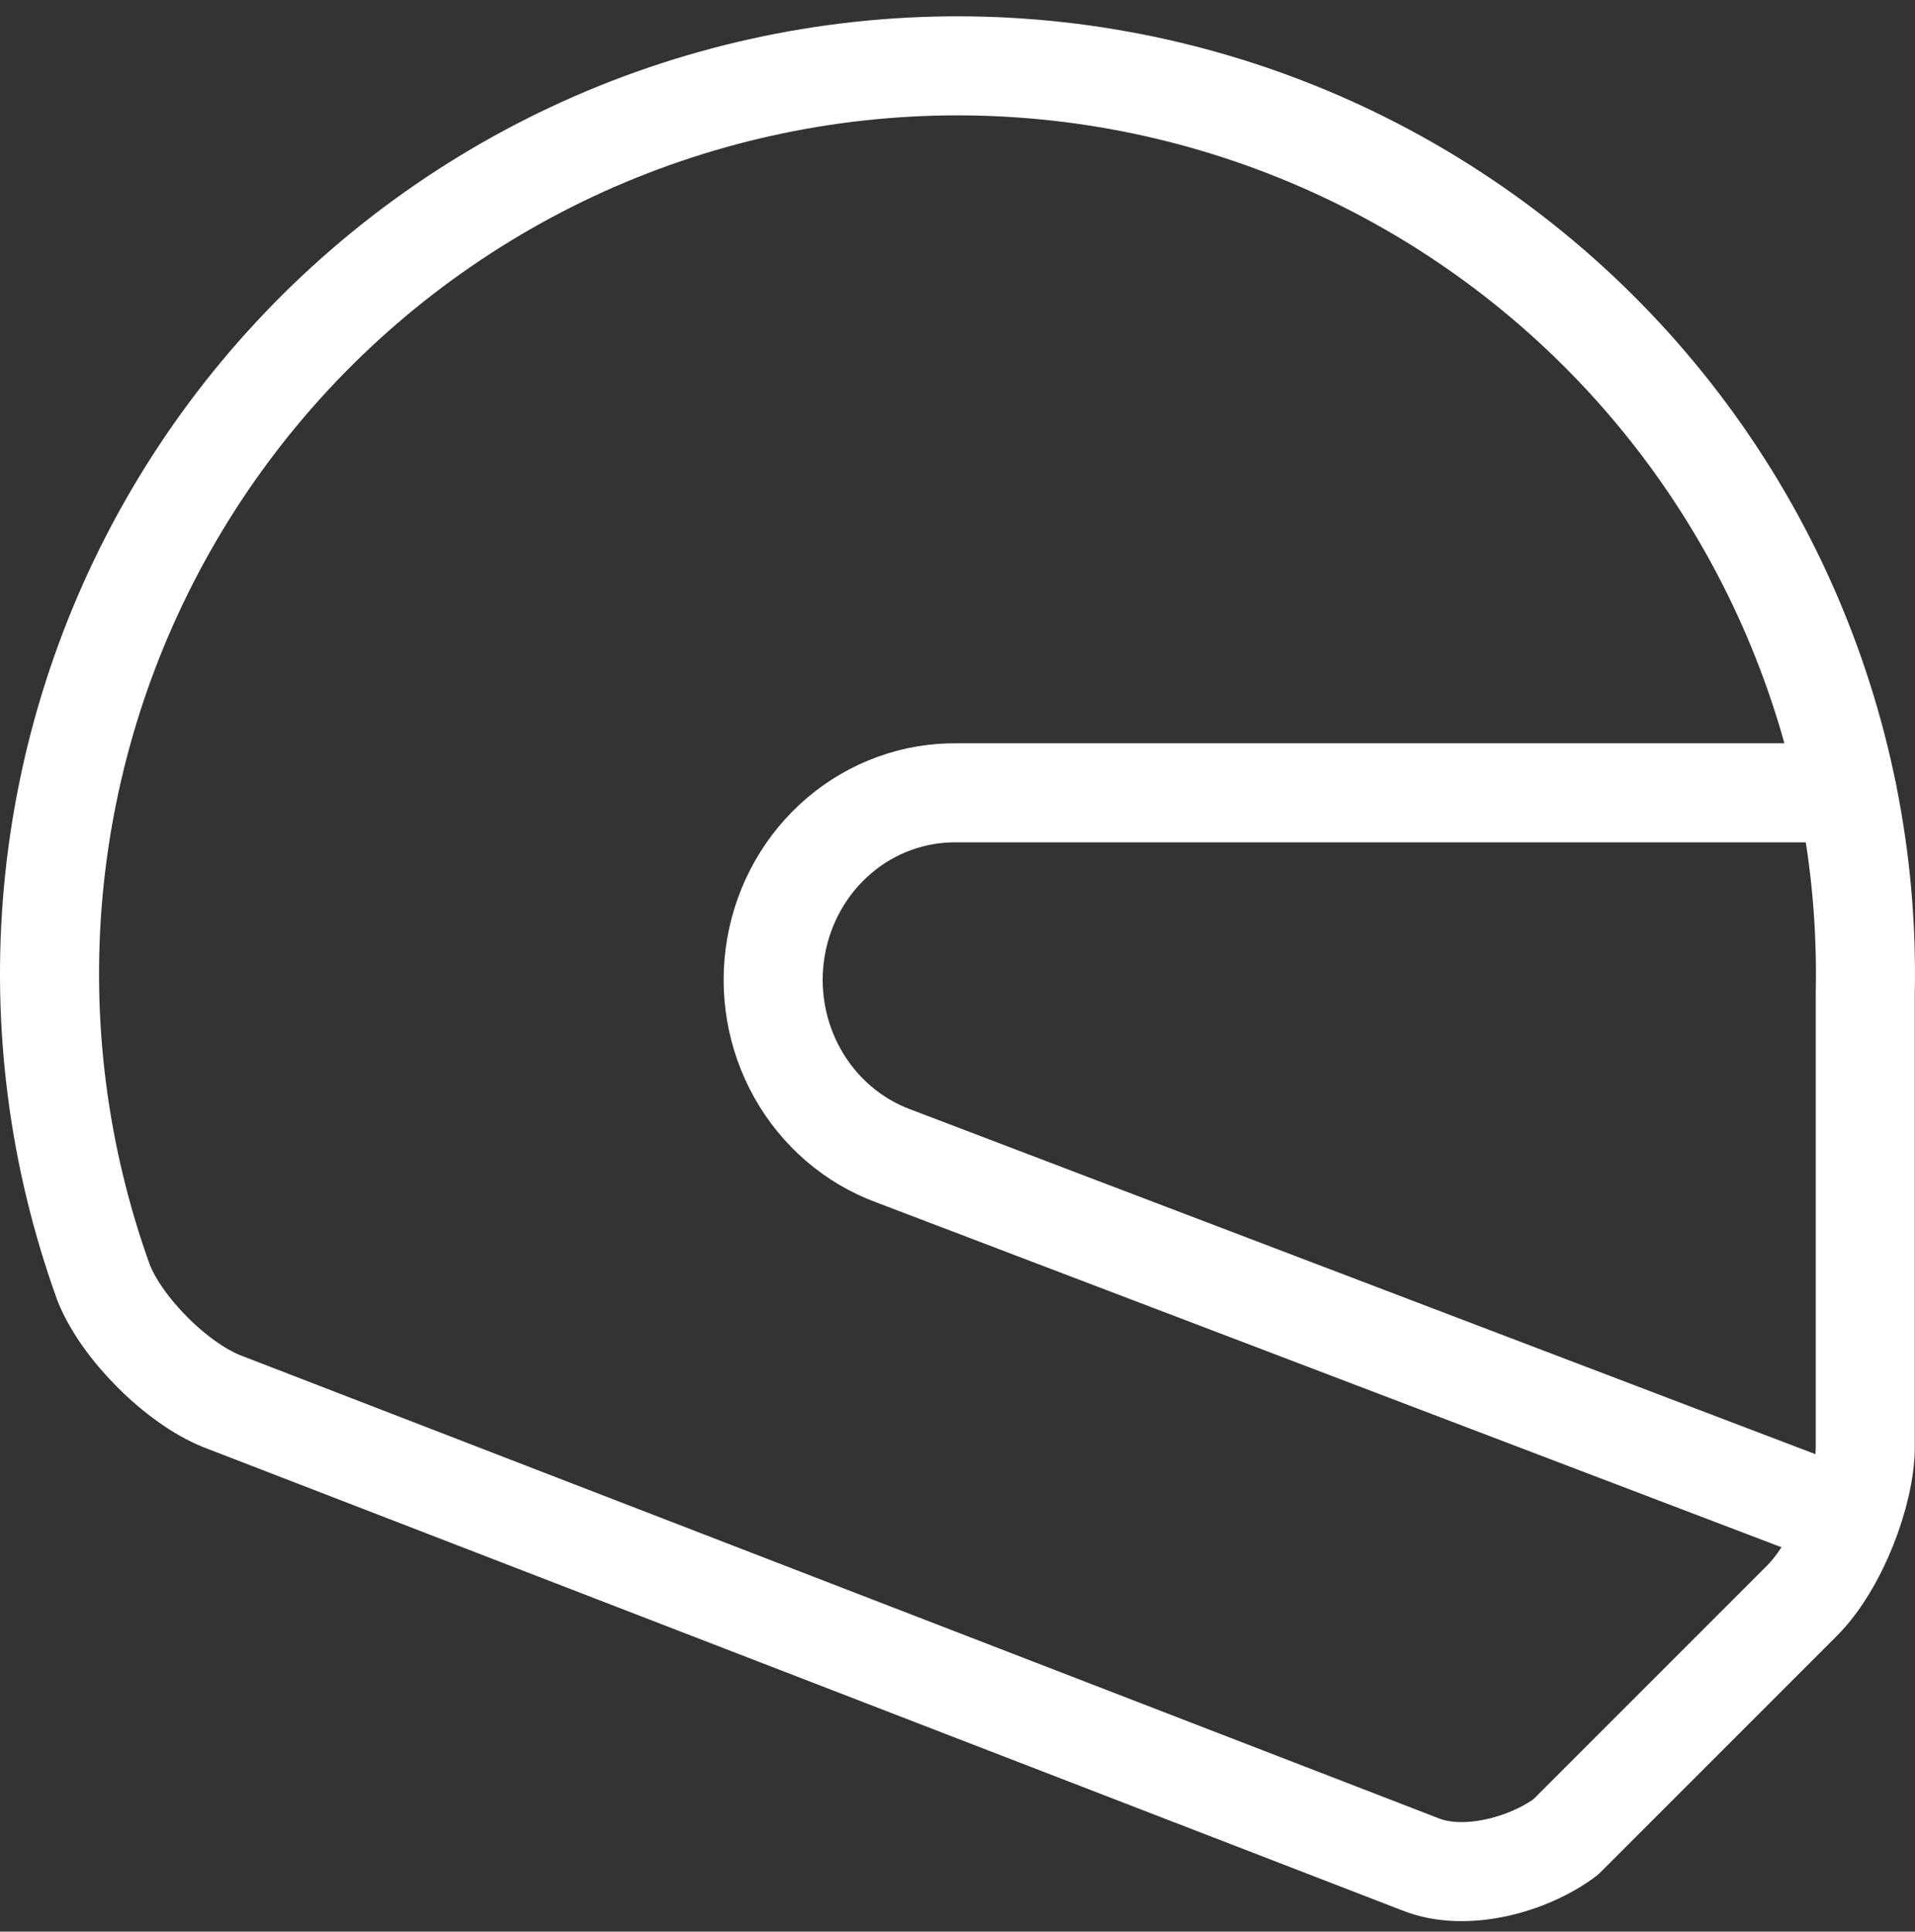<?xml version="1.0" encoding="UTF-8"?>
<svg xmlns="http://www.w3.org/2000/svg" width="116" height="117" viewBox="0 0 116 117" fill="none">
  <rect x="0" y="0" width="116" height="117" fill="#333333" stroke="none"/>
  <path d="M112.988 60.121C113.155 52.047 111.541 44.035 108.262 36.656C104.983 29.276 100.119 22.709 94.016 17.421C87.912 12.132 80.719 8.253 72.948 6.058C65.176 3.864 57.017 3.407 49.049 4.722C41.081 6.036 33.5 9.089 26.845 13.663C20.19 18.237 14.624 24.221 10.543 31.189C6.461 38.157 3.964 45.939 3.228 53.981C2.493 62.023 3.538 70.128 6.288 77.721C7.388 80.471 10.688 83.771 13.438 84.871L86.038 112.921C88.788 114.021 92.638 112.921 94.838 111.271L109.138 96.971C111.338 94.771 112.988 90.371 112.988 87.621V60.121Z" stroke="white" stroke-width="6" stroke-linecap="round" stroke-linejoin="round"></path>
  <path d="M111.887 92.021L54.138 70.021C51.684 69.119 49.62 67.349 48.315 65.027C47.009 62.705 46.546 59.981 47.008 57.34C47.471 54.699 48.828 52.312 50.838 50.606C52.849 48.899 55.382 47.983 57.987 48.021H111.887" stroke="white" stroke-width="6" stroke-linecap="round" stroke-linejoin="round"></path>
</svg>
